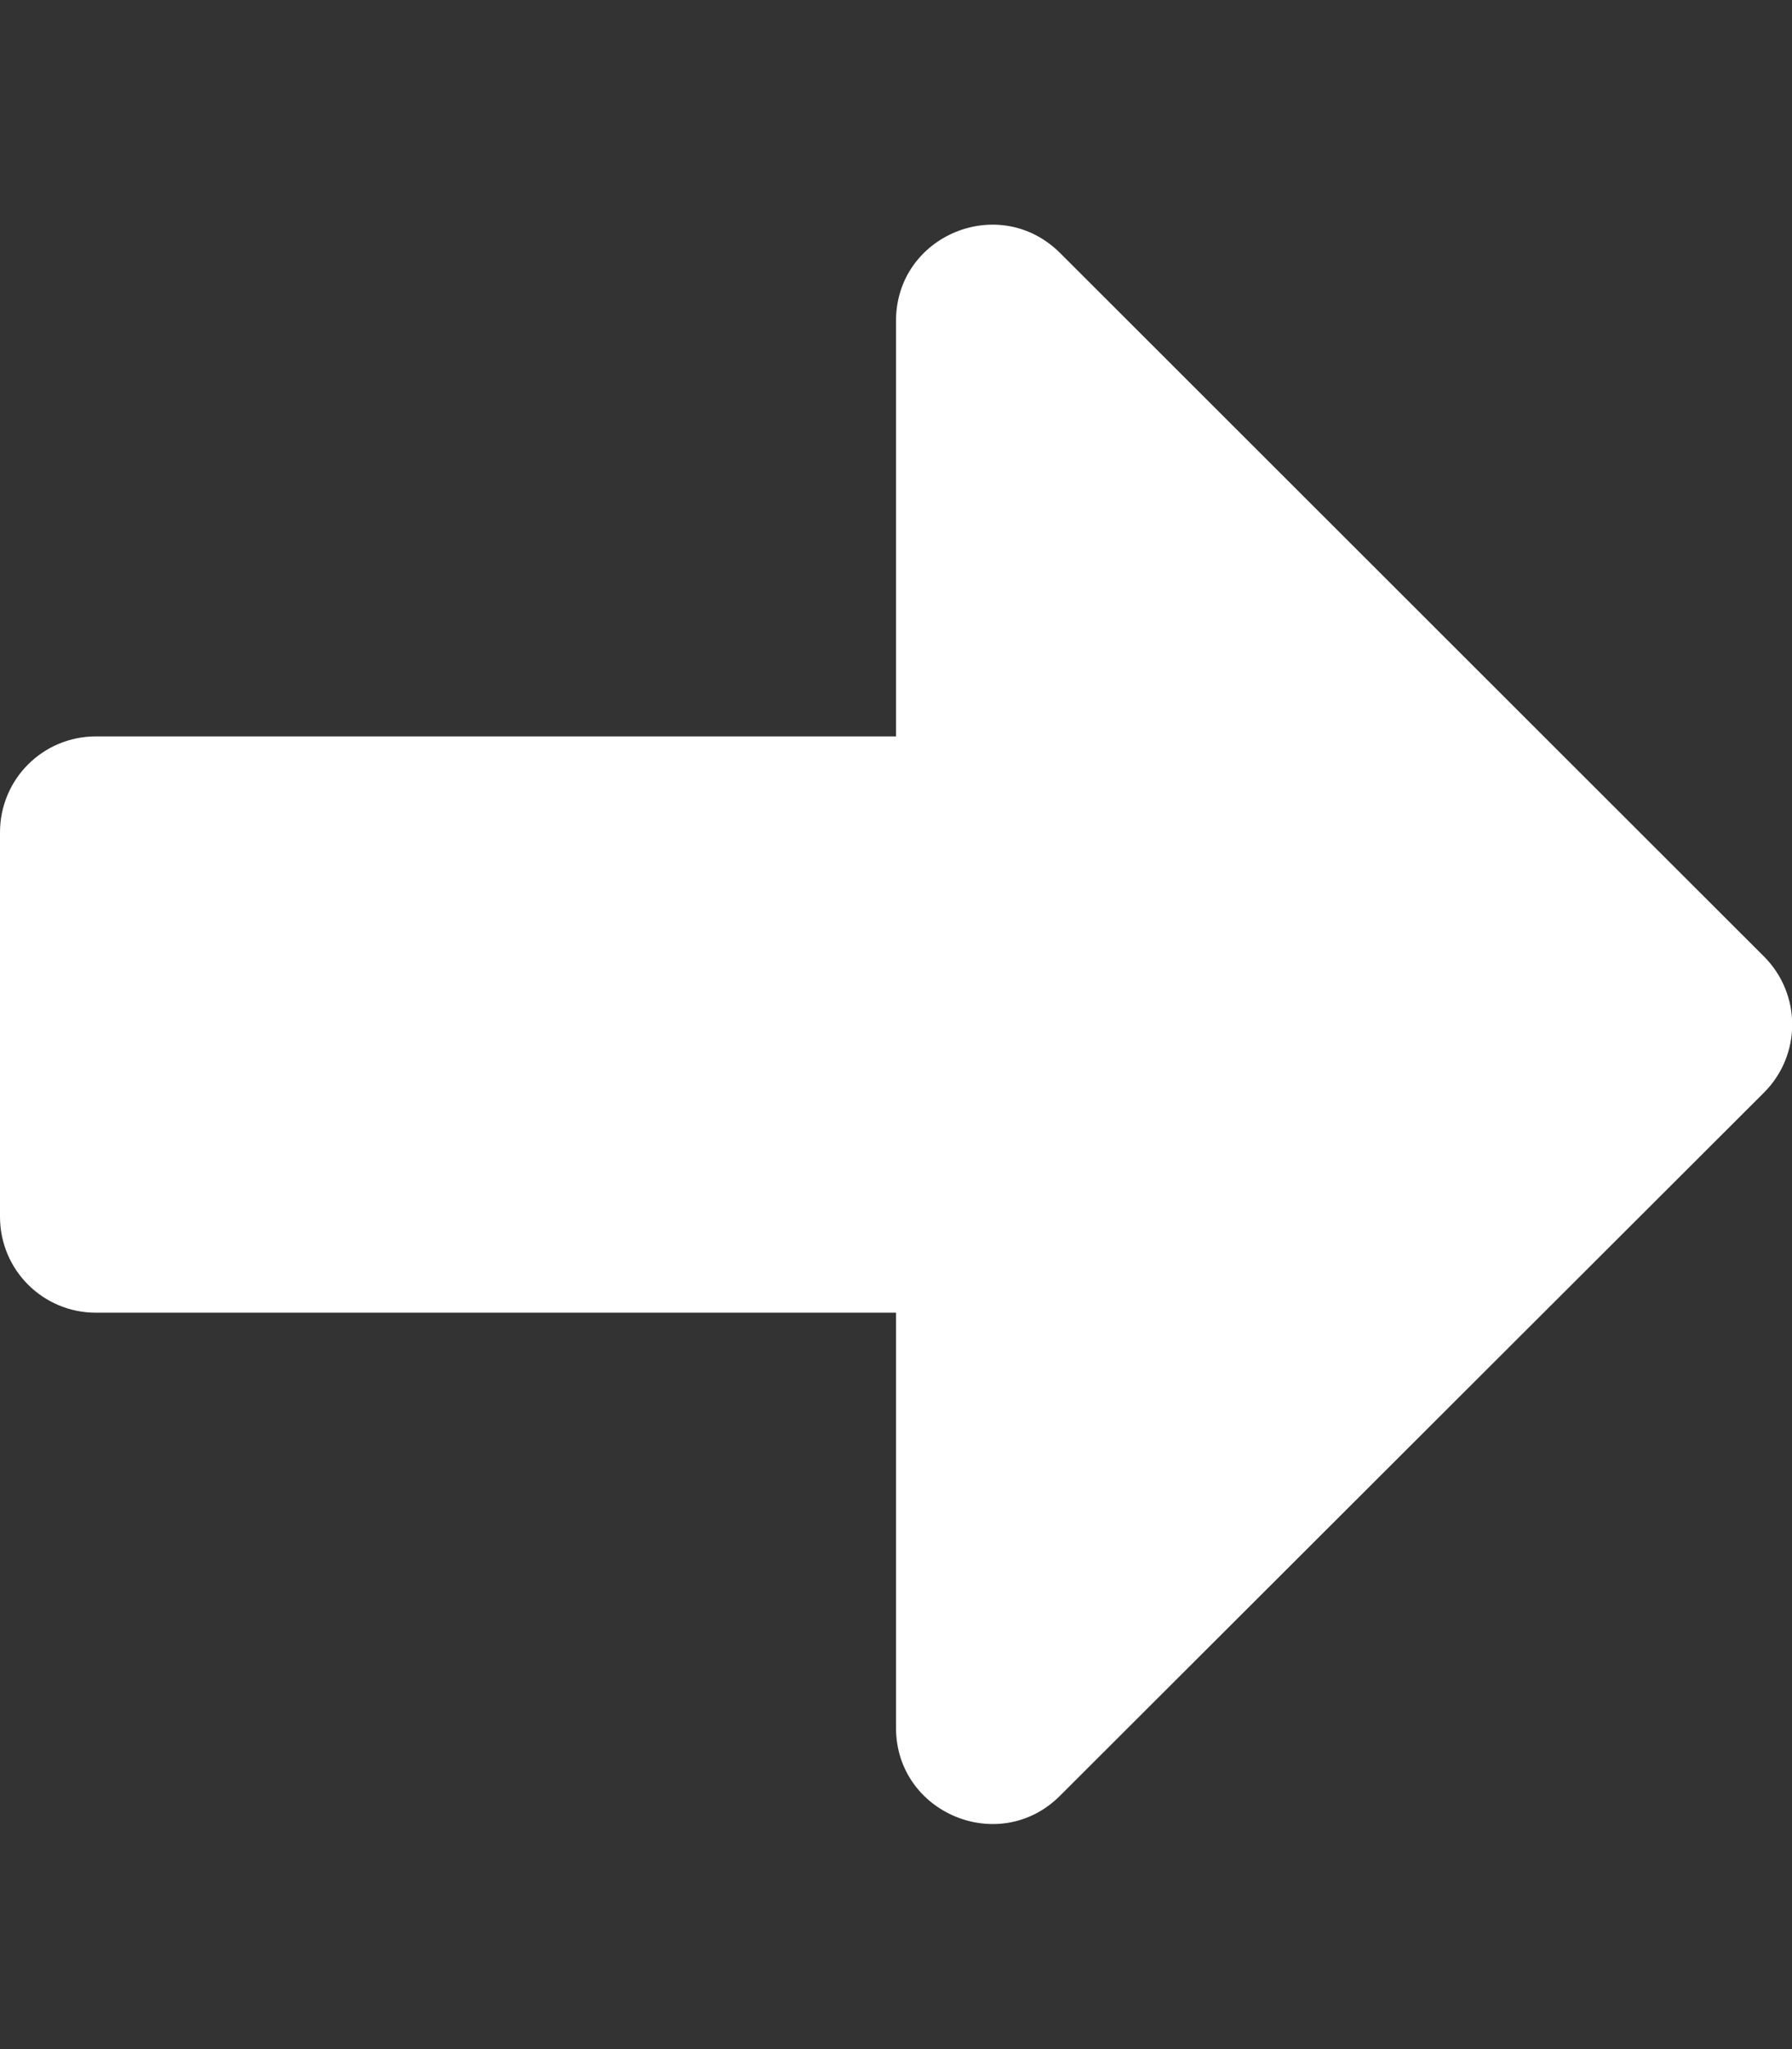 <?xml version="1.0" encoding="utf-8"?>
<!-- Generator: Adobe Illustrator 24.2.3, SVG Export Plug-In . SVG Version: 6.00 Build 0)  -->
<svg version="1.1" id="Layer_1" focusable="false" xmlns="http://www.w3.org/2000/svg" xmlns:xlink="http://www.w3.org/1999/xlink"
	 x="0px" y="0px" viewBox="0 0 448 512" style="enable-background:new 0 0 448 512;" xml:space="preserve">
<rect x="0" y="0" width="448" height="512" fill="#333333" stroke="none"/>
<style type="text/css">
	.st0{fill:#FFFFFF;}
</style>
<path class="st0" d="M0,304v-96c0-13.3,10.7-24,24-24h200V80.2c0-21.4,25.8-32.1,41-17L441,239c9.4,9.4,9.4,24.6,0,34L265,448.7
	c-15.1,15.1-41,4.4-41-17V328H24C10.7,328,0,317.3,0,304z"/>
</svg>
